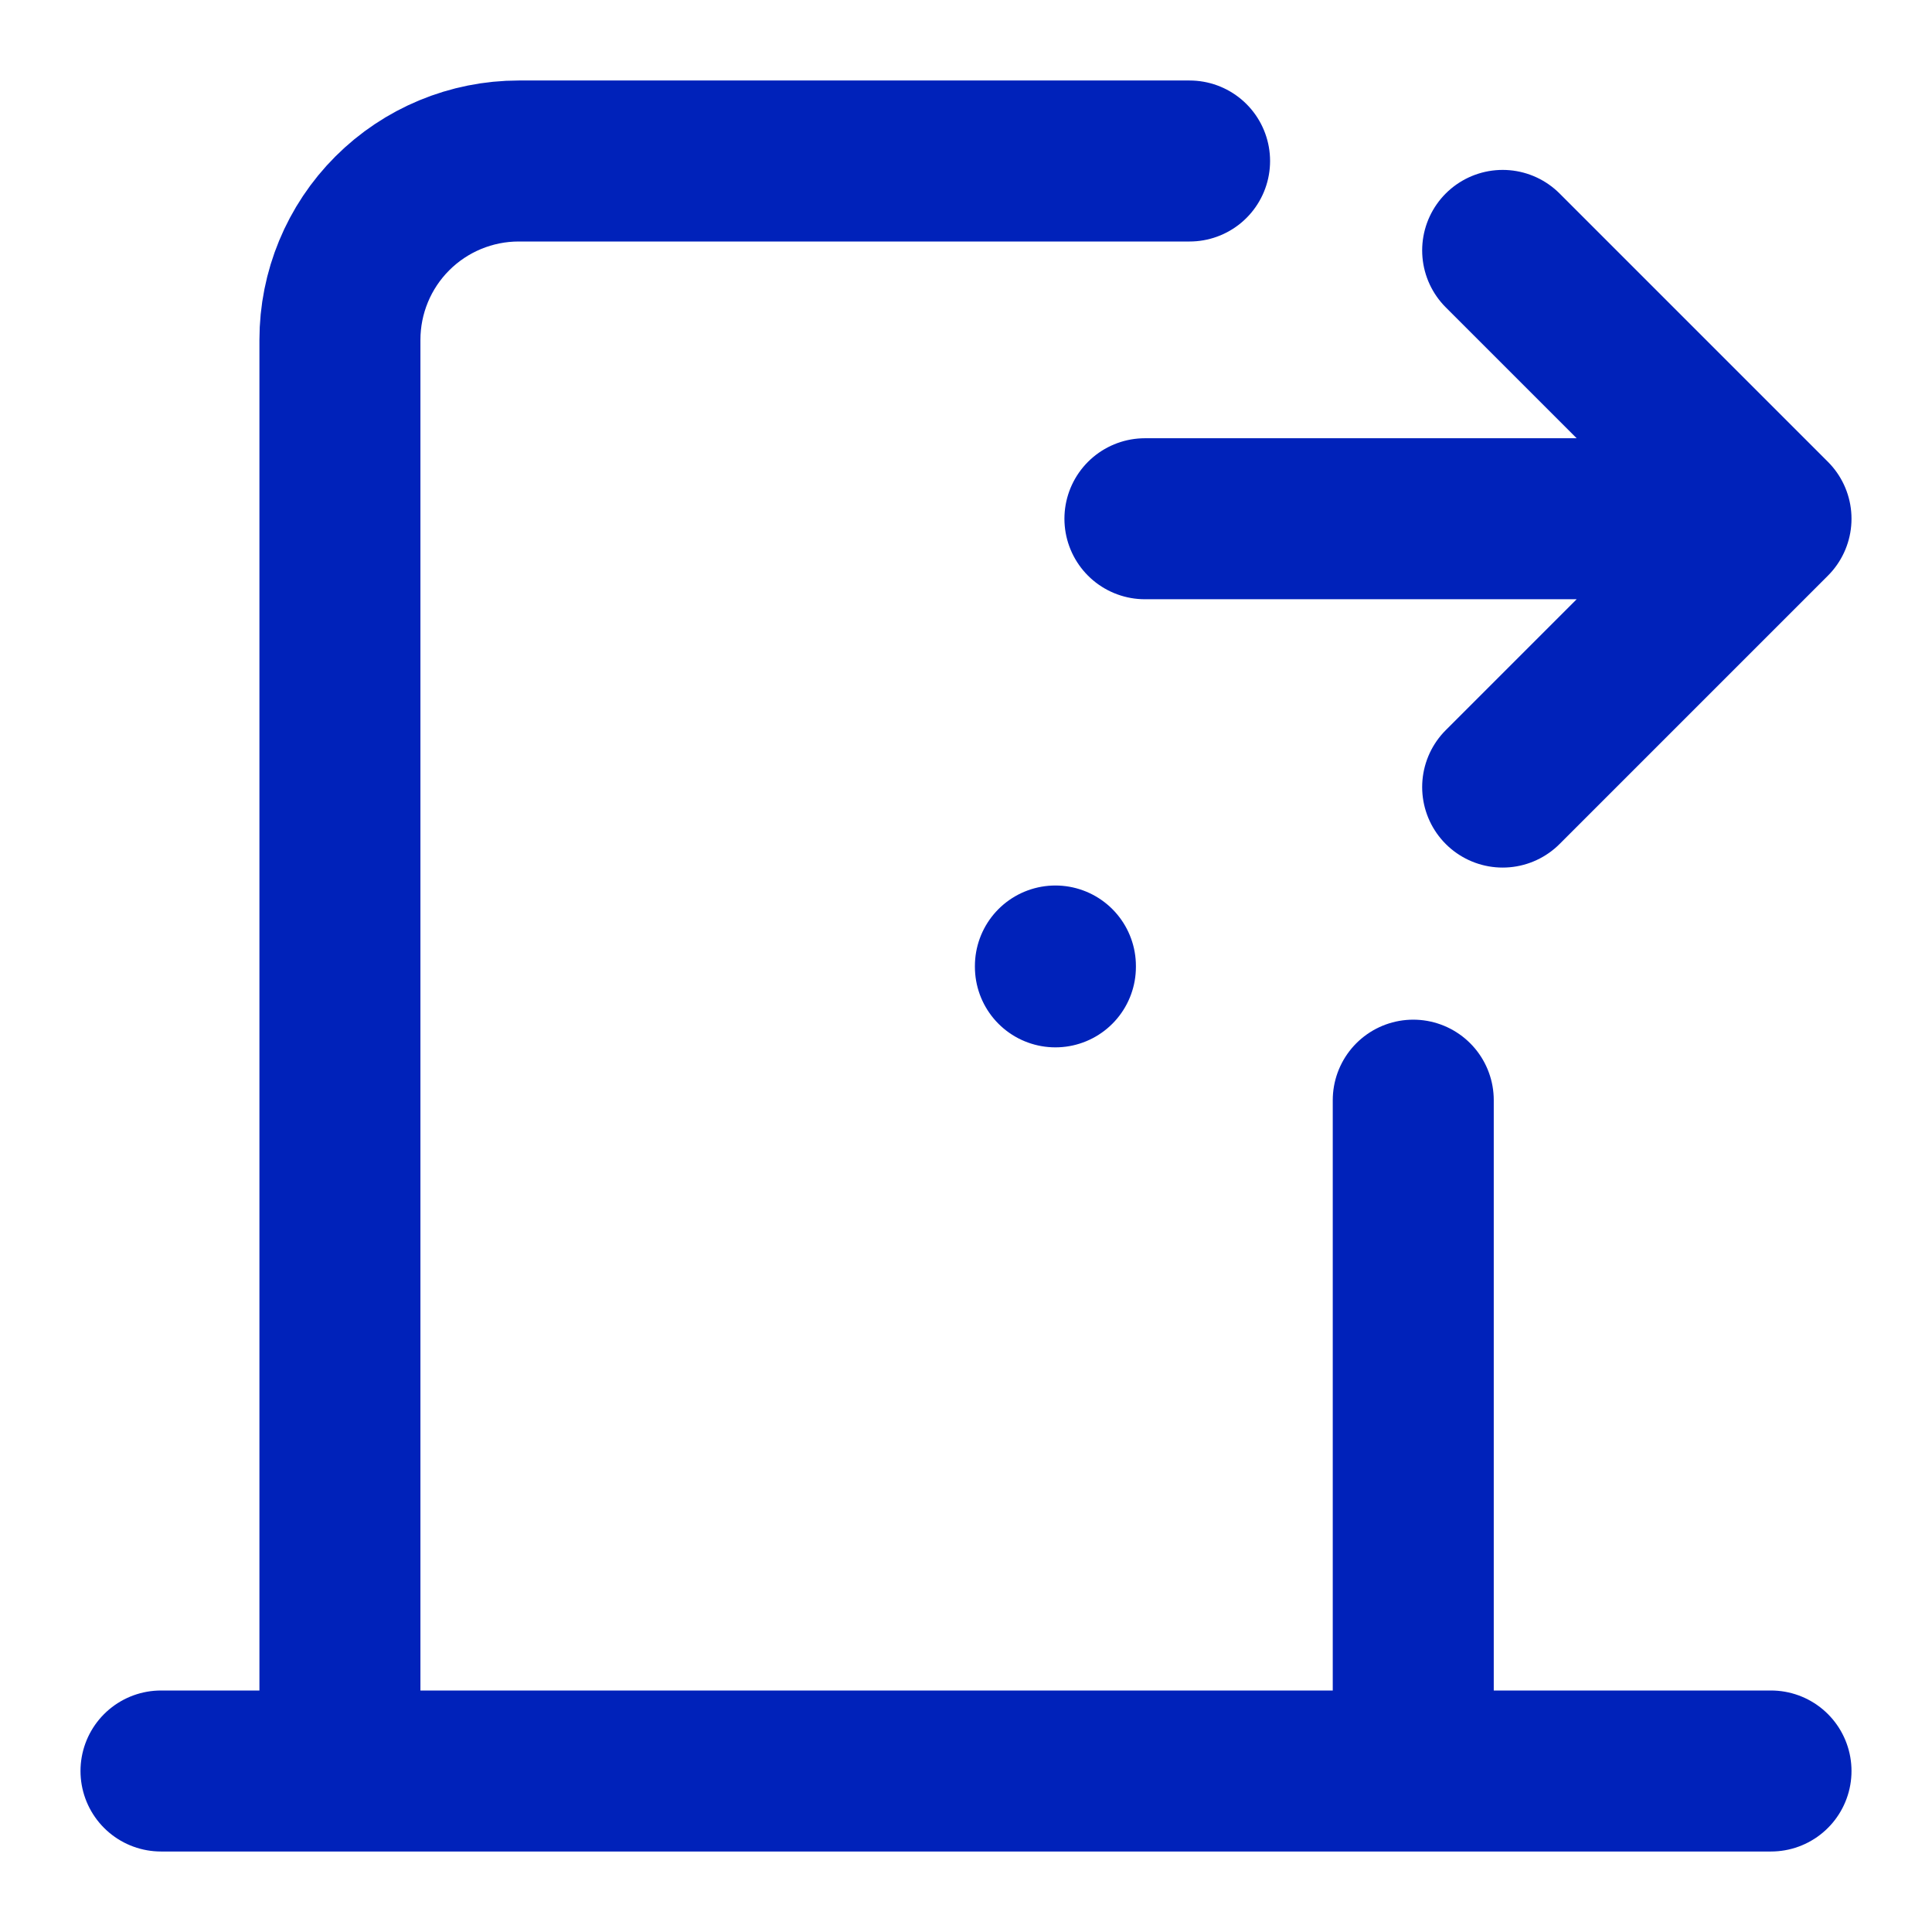 <svg width="18" height="18" viewBox="0 0 18 18" fill="none" xmlns="http://www.w3.org/2000/svg">
<path d="M9.833 9V9.008M1.5 16.5H16.5M3.167 16.5V3.167C3.167 2.725 3.342 2.301 3.655 1.988C3.967 1.676 4.391 1.5 4.833 1.5H11.083M13.167 10.25V16.5M10.667 4.833H16.5M16.5 4.833L14 2.333M16.5 4.833L14 7.333" stroke="#0022BA" stroke-width="1.5" stroke-linecap="round" stroke-linejoin="round"/>
</svg>
